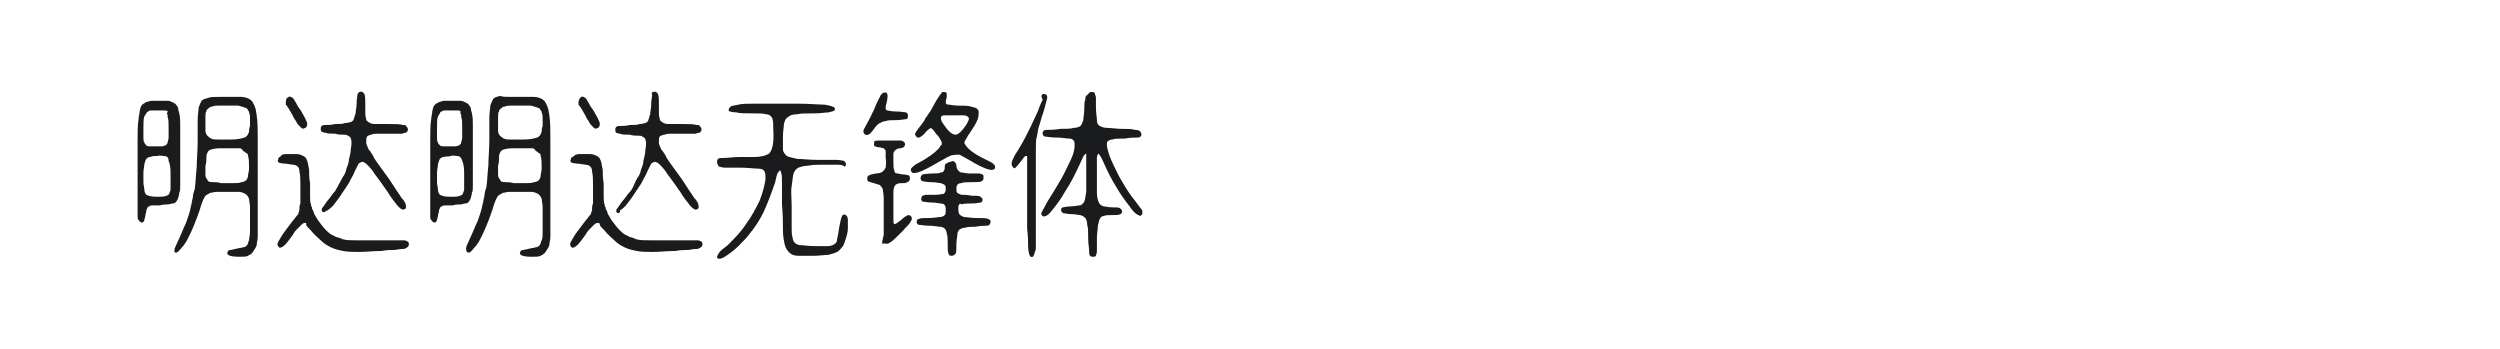 <?xml version="1.0" encoding="utf-8"?>
<!-- Generator: Adobe Illustrator 23.0.4, SVG Export Plug-In . SVG Version: 6.00 Build 0)  -->
<svg version="1.1" id="图层_1" xmlns="http://www.w3.org/2000/svg" xmlns:xlink="http://www.w3.org/1999/xlink" x="0px" y="0px"
	 width="258px" height="36px" viewBox="0 0 258 36" style="enable-background:new 0 0 258 36;" xml:space="preserve">
<style type="text/css">
	.st0{fill:#1A1B1C;}
</style>
<g>
	<path class="st0" d="M15.6,10.4c0.1,0,0.3,0,0.5,0c0.2,0,0.5,0,0.7,0c0.2,0,0.4,0,0.5,0c0.2,0,0.4,0.1,0.6,0.2
		c0.2,0.1,0.3,0.2,0.4,0.4c0.1,0.1,0.1,0.2,0.1,0.3c0,0.1,0.1,0.3,0.1,0.4c0.1,0.4,0.1,0.8,0.1,1.4c0,0.5,0,1.2,0,2.1
		c0,0.6,0,1.2,0,1.7c0,0.5,0,0.9,0,1.3c0,0.2,0,0.4,0,0.5s0,0.3,0,0.5c0,0.3,0,0.5-0.1,0.7c0,0.2-0.1,0.4-0.1,0.5
		c-0.1,0.3-0.2,0.4-0.3,0.5c-0.1,0.1-0.2,0.1-0.3,0.1c-0.1,0-0.3,0.1-0.5,0.1c-0.2,0-0.5,0-0.8,0.1c-0.3,0-0.5,0-0.7,0
		s-0.3,0-0.4,0.1c-0.1,0-0.2,0.1-0.2,0.2c-0.1,0.1-0.1,0.2-0.1,0.3c0,0.1-0.1,0.3-0.1,0.5c-0.1,0.3-0.1,0.5-0.2,0.6
		c-0.1,0.1-0.2,0.1-0.3,0c-0.1,0-0.1-0.1-0.2-0.2c-0.1-0.1-0.1-0.2-0.1-0.4c0-0.1,0-0.2,0-0.3c0-0.1,0-0.3,0-0.5c0-0.4,0-0.8,0-1.4
		c0-0.6,0-1.2,0-2.1c0-1.4,0-2.6,0-3.5c0-0.9,0-1.6,0.1-2.2c0-0.3,0.1-0.5,0.1-0.7c0-0.2,0.1-0.4,0.1-0.5c0.1-0.3,0.3-0.4,0.5-0.5
		C15,10.5,15.3,10.5,15.6,10.4z M16.9,16.1c-0.2,0-0.4-0.1-0.7,0c-0.3,0-0.5,0-0.7,0.1c-0.2,0-0.3,0.1-0.4,0.2
		c-0.1,0.1-0.1,0.3-0.2,0.5c0,0.3-0.1,0.6-0.1,0.9c0,0.3,0,0.7,0,1c0,0.3,0.1,0.6,0.1,0.8c0,0.2,0.1,0.4,0.2,0.5
		c0.2,0.1,0.5,0.2,0.9,0.2c0.1,0,0.2,0,0.3,0c0.1,0,0.2,0,0.3,0c0.4,0,0.6-0.1,0.8-0.2c0-0.1,0.1-0.1,0.1-0.2s0.1-0.2,0.1-0.3
		c0-0.1,0-0.1,0-0.2c0-0.1,0-0.2,0-0.3c0-0.2,0-0.4,0-0.6c0-0.2,0-0.5,0-0.7c0-0.6-0.1-1-0.2-1.2C17.4,16.2,17.2,16.1,16.9,16.1z
		 M17,11.4c0,0-0.2,0-0.4,0c-0.2,0-0.4,0-0.6,0s-0.3,0-0.4,0c-0.1,0-0.2,0-0.3,0.1s-0.2,0.1-0.2,0.2c-0.1,0.1-0.1,0.2-0.2,0.3
		c-0.1,0.2-0.1,0.7-0.1,1.3c0,0.3,0,0.6,0,0.9c0,0.2,0,0.4,0.1,0.5c0,0.1,0.1,0.2,0.2,0.3c0.1,0.1,0.2,0.1,0.4,0.1
		c0.2,0,0.4,0,0.6,0c0.3,0,0.5,0,0.6,0c0.2,0,0.3-0.1,0.4-0.1c0.1-0.1,0.2-0.2,0.2-0.3c0-0.1,0.1-0.3,0.1-0.5c0-0.2,0-0.5,0-0.9
		c0-0.6,0-1-0.1-1.2c0-0.1,0-0.1,0-0.2c0,0,0-0.1-0.1-0.2C17.4,11.5,17.3,11.4,17,11.4z M22.5,10c0.1,0,0.3,0,0.5,0
		c0.2,0,0.4,0,0.5,0c0.1,0,0.2,0,0.3,0c0.1,0,0.2,0,0.3,0c0.2,0,0.3,0,0.5,0c0.1,0,0.3,0,0.3,0c0.3,0,0.6,0.1,0.8,0.2
		c0.2,0.1,0.4,0.3,0.5,0.6c0.1,0.1,0.1,0.3,0.2,0.5c0,0.2,0.1,0.5,0.1,0.7c0.1,0.6,0.1,1.4,0.1,2.4c0,1,0,2.3,0,3.8
		c0,1.1,0,2.1,0,2.9s0,1.5,0,2c0,0.3,0,0.5,0,0.7c0,0.2,0,0.4,0,0.6c0,0.4-0.1,0.6-0.1,0.8c0,0.2-0.1,0.3-0.2,0.5
		c-0.1,0.1-0.1,0.2-0.2,0.3c-0.1,0.1-0.1,0.2-0.2,0.2c0,0-0.1,0.1-0.1,0.1c0,0-0.1,0-0.2,0.1c-0.2,0.1-0.5,0.1-0.9,0.1
		c-1,0-1.4-0.2-1.2-0.5c0-0.1,0.1-0.2,0.3-0.2c0.1,0,0.4-0.1,0.9-0.2c0.2,0,0.4-0.1,0.5-0.1c0.1,0,0.2-0.1,0.3-0.2
		c0.1-0.1,0.1-0.3,0.2-0.5c0-0.2,0.1-0.5,0.1-0.8c0-0.3,0-0.7,0-1.2c0-0.6,0-1.1,0-1.4c0-0.4-0.1-0.7-0.1-0.9
		c-0.1-0.2-0.2-0.4-0.4-0.5c-0.2-0.1-0.4-0.2-0.7-0.2c-0.3,0-0.6,0-1.1,0c-0.4,0-0.8,0-1.1,0c-0.3,0-0.5,0.1-0.7,0.1
		c-0.2,0.1-0.3,0.2-0.5,0.3c-0.1,0.2-0.2,0.3-0.3,0.6c-0.1,0.2-0.2,0.6-0.3,0.9c-0.2,0.6-0.4,1.1-0.6,1.6c-0.2,0.5-0.4,0.9-0.6,1.3
		c-0.1,0.2-0.2,0.4-0.3,0.5c-0.1,0.2-0.2,0.3-0.3,0.4c-0.4,0.5-0.6,0.7-0.8,0.5C18,26,18,25.9,18,25.8c0-0.2,0.2-0.5,0.4-1
		c0.3-0.6,0.5-1.2,0.8-1.8c0.2-0.6,0.4-1.1,0.5-1.7c0.1-0.3,0.1-0.6,0.2-0.9c0-0.3,0.1-0.6,0.2-0.9c0.1-0.7,0.1-1.4,0.2-2.2
		c0-0.8,0.1-1.7,0.1-2.7c0-0.9,0-1.6,0-2.2c0-0.6,0.1-1,0.1-1.3c0.1-0.3,0.2-0.5,0.3-0.7c0.2-0.2,0.4-0.2,0.7-0.3
		C21.7,10,22.1,10,22.5,10z M24.7,15.3c-0.1,0-0.1,0-0.3,0c-0.1,0-0.3,0-0.4,0c-0.1,0-0.2,0-0.2,0c-0.1,0-0.2,0-0.3,0
		c-0.2,0-0.3,0-0.5,0c-0.1,0-0.2,0-0.3,0c-0.5,0-0.9,0.1-1.1,0.2c-0.1,0.1-0.2,0.2-0.2,0.3c-0.1,0.1-0.1,0.3-0.1,0.5
		c0,0.2,0,0.5-0.1,0.8c0,0.3,0,0.6,0,0.8c0,0.2,0,0.4,0.1,0.5c0.1,0.1,0.1,0.2,0.2,0.3c0.1,0.1,0.3,0.1,0.5,0.1c0.2,0,0.5,0,0.8,0.1
		c0.5,0,0.9,0,1.3,0c0.3,0,0.6,0,0.8-0.1c0.2,0,0.4-0.1,0.5-0.2c0.1-0.1,0.2-0.3,0.2-0.5c0-0.2,0.1-0.4,0.1-0.7c0-0.6,0-1-0.1-1.3
		c0-0.2-0.1-0.3-0.2-0.3c-0.1-0.1-0.2-0.2-0.3-0.2C25,15.4,24.9,15.3,24.7,15.3z M24.6,10.9c-0.1,0-0.1,0-0.3,0c-0.1,0-0.3,0-0.4,0
		c-0.1,0-0.2,0-0.3,0s-0.2,0-0.3,0c-0.2,0-0.3,0-0.5,0c-0.2,0-0.3,0-0.3,0c-0.2,0-0.4,0-0.6,0.1c-0.2,0-0.3,0.1-0.4,0.2
		c-0.1,0.1-0.2,0.1-0.2,0.3c-0.1,0.1-0.1,0.3-0.1,0.5c0,0.2,0,0.4,0,0.7c0,0.3,0,0.6,0,0.8c0,0.2,0.1,0.4,0.2,0.5
		c0.1,0.1,0.2,0.2,0.4,0.3c0.2,0.1,0.4,0.1,0.8,0.1c0.3,0,0.7,0,1.2,0c0.7,0,1.1-0.1,1.4-0.2c0.1,0,0.2-0.1,0.3-0.2
		c0.1-0.1,0.1-0.2,0.2-0.4c0-0.2,0-0.3,0.1-0.6c0-0.3,0-0.6,0-0.8c0-0.2,0-0.4-0.1-0.6c0-0.1,0-0.1-0.1-0.2c0-0.1-0.1-0.1-0.1-0.2
		C25.3,11.1,25,11,24.6,10.9z"/>
	<path class="st0" d="M29.5,15.9c0.5,0,0.8,0,1.1,0c0.3,0,0.5,0.1,0.7,0.2c0.2,0.1,0.3,0.2,0.4,0.5c0.1,0.2,0.1,0.5,0.2,0.9
		c0,0.4,0,0.9,0.1,1.4c0,0.5,0,1,0,1.3c0,0.4,0,0.7,0.1,0.9c0,0.1,0,0.2,0.1,0.3c0,0.1,0,0.2,0.1,0.3c0.1,0.2,0.1,0.4,0.2,0.5
		c0.1,0.2,0.2,0.3,0.3,0.5c0.3,0.4,0.5,0.7,0.8,1c0.3,0.3,0.5,0.5,0.8,0.6c0.2,0.1,0.3,0.2,0.5,0.2c0.2,0.1,0.3,0.1,0.5,0.2
		c0.4,0.1,0.8,0.1,1.4,0.1c0.5,0,1.1,0,1.9,0c0.1,0,0.3,0,0.6,0s0.5,0,0.8,0c0.4,0,0.7,0,0.9,0c0.3,0,0.5,0,0.6,0
		c0.1,0,0.3,0,0.4,0.1c0.1,0,0.2,0.1,0.2,0.3c0,0.2-0.1,0.3-0.3,0.4c-0.1,0.1-0.3,0.1-0.5,0.1c-0.2,0-0.5,0.1-0.8,0.1
		c-0.3,0-0.7,0-1.2,0.1c-0.9,0-1.6,0.1-2.3,0.1c-0.6,0-1.2,0-1.7-0.1c-0.5-0.1-0.9-0.2-1.3-0.4c-0.4-0.2-0.7-0.4-1-0.7
		c-0.3-0.3-0.7-0.6-1-1c-0.3-0.3-0.5-0.5-0.5-0.6C31.6,23,31.6,23,31.5,23c-0.2,0-0.3,0.1-0.5,0.3c-0.1,0.1-0.2,0.2-0.3,0.3
		c-0.1,0.1-0.3,0.3-0.4,0.5s-0.3,0.4-0.5,0.7c-0.3,0.4-0.5,0.6-0.7,0.7c-0.2,0.1-0.3,0.1-0.4-0.1c-0.1-0.1-0.1-0.3,0.1-0.6
		c0.1-0.2,0.2-0.3,0.3-0.5c0.1-0.2,0.3-0.4,0.5-0.7c0.2-0.3,0.4-0.5,0.6-0.8c0.2-0.2,0.3-0.4,0.4-0.5c0.1-0.1,0.2-0.2,0.2-0.3
		c0-0.1,0.1-0.2,0.1-0.4c0-0.2,0-0.4,0.1-0.6c0-0.3,0-0.5,0-0.8c0-0.2,0-0.3,0-0.5c0-0.2,0-0.3,0-0.5c0-0.6,0-1.1-0.1-1.5
		c0-0.3-0.1-0.5-0.3-0.6c-0.1-0.1-0.5-0.1-1-0.2c-0.4,0-0.7-0.1-0.8-0.1c-0.1-0.1-0.2-0.2-0.1-0.3c0-0.2,0.1-0.3,0.2-0.3
		C29,16,29.2,15.9,29.5,15.9z M29.8,10c0.1-0.1,0.2,0,0.4,0.1c0,0,0.1,0.1,0.1,0.1c0,0,0.1,0.1,0.1,0.2c0.1,0.1,0.2,0.3,0.3,0.5
		c0.1,0.2,0.3,0.4,0.4,0.6c0.3,0.5,0.5,0.9,0.6,1.2c0,0.2,0,0.4-0.2,0.5c-0.2,0.1-0.3,0.1-0.4,0c0,0-0.1-0.1-0.1-0.1
		c0,0-0.1-0.1-0.1-0.1c-0.1-0.1-0.2-0.2-0.3-0.4c-0.1-0.2-0.3-0.4-0.4-0.7c-0.3-0.5-0.5-0.9-0.7-1.1c0-0.1,0-0.1,0-0.2
		c0-0.1,0-0.1,0-0.1C29.5,10.2,29.6,10.1,29.8,10z M37.1,9.5c0.2-0.1,0.4,0,0.5,0.2c0.1,0.2,0.1,0.6,0.1,1.2c0,0.4,0,0.7,0,0.9
		c0,0.2,0.1,0.4,0.1,0.6c0.1,0.1,0.2,0.2,0.4,0.3c0.2,0.1,0.4,0.1,0.7,0.1c0.3,0,0.7,0,1.2,0c0.7,0,1.2,0,1.5,0.1
		c0.2,0,0.3,0,0.3,0.1c0.1,0.1,0.2,0.2,0.2,0.4c0,0.1-0.1,0.2-0.2,0.3c-0.1,0-0.2,0-0.4,0.1c-0.2,0-0.4,0-0.6,0c-0.2,0-0.6,0-0.9,0
		c-0.4,0-0.7,0-1,0c-0.3,0-0.5,0-0.7,0.1C38.2,13.9,38,14,38,14c-0.2,0.1-0.2,0.3-0.2,0.5c0,0.1,0,0.2,0,0.3c0,0.1,0.1,0.2,0.1,0.3
		c0,0.1,0.1,0.1,0.1,0.2c0,0.1,0.1,0.2,0.2,0.3c0.1,0.2,0.3,0.4,0.4,0.7c0.2,0.3,0.4,0.6,0.7,1c0.5,0.7,0.9,1.2,1.2,1.7
		c0.3,0.5,0.6,0.9,0.8,1.2c0.1,0.2,0.2,0.3,0.3,0.4c0.1,0.1,0.1,0.2,0.2,0.3c0.1,0.2,0.1,0.4,0.1,0.5c0,0.1-0.1,0.2-0.2,0.2
		c-0.1,0.1-0.2,0-0.4-0.1c-0.1-0.1-0.2-0.2-0.3-0.3c-0.2-0.3-0.6-0.7-1-1.4c-0.5-0.7-0.9-1.3-1.3-1.8c-0.3-0.5-0.6-0.8-0.8-1
		c-0.2-0.2-0.4-0.3-0.5-0.3c-0.1,0-0.3,0.1-0.4,0.2c-0.1,0.2-0.2,0.4-0.4,0.8c-0.1,0.3-0.3,0.6-0.4,0.8c0,0.1-0.1,0.1-0.1,0.2
		c0,0.1-0.1,0.1-0.1,0.2c-0.1,0.1-0.1,0.2-0.2,0.3c-0.1,0.1-0.1,0.2-0.2,0.3c-0.2,0.3-0.4,0.6-0.6,0.9c-0.2,0.3-0.4,0.5-0.6,0.8
		c-0.2,0.2-0.4,0.4-0.6,0.5c-0.2,0.1-0.3,0.2-0.4,0.2c-0.1,0-0.2-0.1-0.2-0.2c0-0.1,0-0.2,0.1-0.3c0.1-0.1,0.2-0.3,0.5-0.7
		c0.3-0.3,0.5-0.7,0.8-1c0.2-0.4,0.4-0.7,0.6-1.1c0.1-0.2,0.2-0.4,0.3-0.5c0.1-0.2,0.2-0.4,0.2-0.5c0.1-0.4,0.3-0.7,0.3-1.1
		c0.1-0.4,0.2-0.8,0.2-1.1c0.1-0.6,0.1-0.9,0-1.1c0-0.1-0.1-0.2-0.3-0.3c-0.1-0.1-0.3-0.1-0.5-0.1c-0.2,0-0.5,0-0.8-0.1
		c-0.5,0-0.8,0-1-0.1c-0.2,0-0.4-0.1-0.4-0.1c-0.1-0.1-0.1-0.2-0.1-0.3c0-0.1,0-0.2,0.1-0.3c0.1-0.1,0.2-0.1,0.4-0.1
		c0.2,0,0.6,0,1-0.1c0.4,0,0.8,0,1-0.1c0.3,0,0.5-0.1,0.6-0.1c0.2-0.1,0.3-0.2,0.3-0.3c0.1-0.2,0.1-0.4,0.2-0.6c0-0.3,0.1-0.6,0.1-1
		c0-0.5,0.1-0.8,0.1-1C37,9.6,37,9.5,37.1,9.5z"/>
	<path class="st0" d="M45.8,10.4c0.1,0,0.3,0,0.5,0c0.2,0,0.5,0,0.7,0c0.2,0,0.4,0,0.5,0c0.2,0,0.4,0.1,0.6,0.2
		c0.2,0.1,0.3,0.2,0.4,0.4c0.1,0.1,0.1,0.2,0.1,0.3c0,0.1,0.1,0.3,0.1,0.4c0.1,0.4,0.1,0.8,0.1,1.4c0,0.5,0,1.2,0,2.1
		c0,0.6,0,1.2,0,1.7c0,0.5,0,0.9,0,1.3c0,0.2,0,0.4,0,0.5s0,0.3,0,0.5c0,0.3,0,0.5-0.1,0.7c0,0.2-0.1,0.4-0.1,0.5
		c-0.1,0.3-0.2,0.4-0.3,0.5c-0.1,0.1-0.2,0.1-0.3,0.1c-0.1,0-0.3,0.1-0.5,0.1c-0.2,0-0.5,0-0.8,0.1c-0.3,0-0.5,0-0.7,0
		s-0.3,0-0.4,0.1c-0.1,0-0.2,0.1-0.2,0.2c-0.1,0.1-0.1,0.2-0.1,0.3c0,0.1-0.1,0.3-0.1,0.5c-0.1,0.3-0.1,0.5-0.2,0.6
		c-0.1,0.1-0.2,0.1-0.3,0c-0.1,0-0.1-0.1-0.2-0.2c-0.1-0.1-0.1-0.2-0.1-0.4c0-0.1,0-0.2,0-0.3s0-0.3,0-0.5c0-0.4,0-0.8,0-1.4
		c0-0.6,0-1.2,0-2.1c0-1.4,0-2.6,0-3.5c0-0.9,0-1.6,0.1-2.2c0-0.3,0.1-0.5,0.1-0.7c0-0.2,0.1-0.4,0.1-0.5c0.1-0.3,0.3-0.4,0.5-0.5
		C45.3,10.5,45.5,10.5,45.8,10.4z M47.2,16.1c-0.2,0-0.4-0.1-0.7,0s-0.5,0-0.7,0.1c-0.2,0-0.3,0.1-0.4,0.2c-0.1,0.1-0.1,0.3-0.2,0.5
		c0,0.3-0.1,0.6-0.1,0.9c0,0.3,0,0.7,0,1c0,0.3,0.1,0.6,0.1,0.8c0,0.2,0.1,0.4,0.2,0.5c0.2,0.1,0.5,0.2,0.9,0.2c0.1,0,0.2,0,0.3,0
		c0.1,0,0.2,0,0.3,0c0.4,0,0.6-0.1,0.8-0.2c0-0.1,0.1-0.1,0.1-0.2c0-0.1,0.1-0.2,0.1-0.3c0-0.1,0-0.1,0-0.2c0-0.1,0-0.2,0-0.3
		c0-0.2,0-0.4,0-0.6c0-0.2,0-0.5,0-0.7c0-0.6-0.1-1-0.2-1.2C47.6,16.2,47.4,16.1,47.2,16.1z M47.3,11.4c0,0-0.2,0-0.4,0
		c-0.2,0-0.4,0-0.6,0s-0.3,0-0.4,0c-0.1,0-0.2,0-0.3,0.1c-0.1,0-0.2,0.1-0.2,0.2c-0.1,0.1-0.1,0.2-0.2,0.3c-0.1,0.2-0.1,0.7-0.1,1.3
		c0,0.3,0,0.6,0,0.9c0,0.2,0,0.4,0.1,0.5c0,0.1,0.1,0.2,0.2,0.3c0.1,0.1,0.2,0.1,0.4,0.1c0.2,0,0.4,0,0.6,0c0.3,0,0.5,0,0.6,0
		c0.2,0,0.3-0.1,0.4-0.1c0.1-0.1,0.2-0.2,0.2-0.3c0-0.1,0.1-0.3,0.1-0.5c0-0.2,0-0.5,0-0.9c0-0.6,0-1-0.1-1.2c0-0.1,0-0.1,0-0.2
		c0,0,0-0.1-0.1-0.2C47.6,11.5,47.5,11.4,47.3,11.4z M52.7,10c0.1,0,0.3,0,0.5,0c0.2,0,0.4,0,0.5,0c0.1,0,0.2,0,0.3,0
		c0.1,0,0.2,0,0.3,0c0.2,0,0.3,0,0.5,0c0.1,0,0.3,0,0.3,0c0.3,0,0.6,0.1,0.8,0.2c0.2,0.1,0.4,0.3,0.5,0.6c0.1,0.1,0.1,0.3,0.2,0.5
		c0,0.2,0.1,0.5,0.1,0.7c0.1,0.6,0.1,1.4,0.1,2.4c0,1,0,2.3,0,3.8c0,1.1,0,2.1,0,2.9s0,1.5,0,2c0,0.3,0,0.5,0,0.7c0,0.2,0,0.4,0,0.6
		c0,0.4-0.1,0.6-0.1,0.8c0,0.2-0.1,0.3-0.2,0.5c-0.1,0.1-0.1,0.2-0.2,0.3c-0.1,0.1-0.1,0.2-0.2,0.2c0,0-0.1,0.1-0.1,0.1
		c0,0-0.1,0-0.2,0.1c-0.2,0.1-0.5,0.1-0.9,0.1c-1,0-1.4-0.2-1.2-0.5c0-0.1,0.1-0.2,0.3-0.2c0.1,0,0.4-0.1,0.9-0.2
		c0.2,0,0.4-0.1,0.5-0.1c0.1,0,0.2-0.1,0.3-0.2c0.1-0.1,0.1-0.3,0.2-0.5s0.1-0.5,0.1-0.8c0-0.3,0-0.7,0-1.2c0-0.6,0-1.1,0-1.4
		c0-0.4-0.1-0.7-0.1-0.9c-0.1-0.2-0.2-0.4-0.4-0.5c-0.2-0.1-0.4-0.2-0.7-0.2c-0.3,0-0.6,0-1.1,0c-0.4,0-0.8,0-1.1,0
		c-0.3,0-0.5,0.1-0.7,0.1c-0.2,0.1-0.3,0.2-0.5,0.3c-0.1,0.2-0.2,0.3-0.3,0.6c-0.1,0.2-0.2,0.6-0.3,0.9c-0.2,0.6-0.4,1.1-0.6,1.6
		c-0.2,0.5-0.4,0.9-0.6,1.3c-0.1,0.2-0.2,0.4-0.3,0.5c-0.1,0.2-0.2,0.3-0.3,0.4c-0.4,0.5-0.6,0.7-0.8,0.5c-0.1-0.1-0.1-0.2-0.1-0.4
		c0-0.2,0.2-0.5,0.4-1c0.3-0.6,0.5-1.2,0.8-1.8c0.2-0.6,0.4-1.1,0.5-1.7c0.1-0.3,0.1-0.6,0.2-0.9c0-0.3,0.1-0.6,0.2-0.9
		c0.1-0.7,0.1-1.4,0.2-2.2c0-0.8,0.1-1.7,0.1-2.7c0-0.9,0-1.6,0-2.2c0-0.6,0.1-1,0.1-1.3c0.1-0.3,0.2-0.5,0.3-0.7
		c0.2-0.2,0.4-0.2,0.7-0.3C51.9,10,52.3,10,52.7,10z M54.9,15.3c-0.1,0-0.1,0-0.3,0c-0.1,0-0.3,0-0.4,0c-0.1,0-0.2,0-0.2,0
		c-0.1,0-0.2,0-0.3,0c-0.2,0-0.3,0-0.5,0c-0.1,0-0.2,0-0.3,0c-0.5,0-0.9,0.1-1.1,0.2c-0.1,0.1-0.2,0.2-0.2,0.3
		c-0.1,0.1-0.1,0.3-0.1,0.5c0,0.2,0,0.5-0.1,0.8c0,0.3,0,0.6,0,0.8c0,0.2,0,0.4,0.1,0.5c0.1,0.1,0.1,0.2,0.2,0.3
		c0.1,0.1,0.3,0.1,0.5,0.1c0.2,0,0.5,0,0.8,0.1c0.5,0,0.9,0,1.3,0c0.3,0,0.6,0,0.8-0.1c0.2,0,0.4-0.1,0.5-0.2
		c0.1-0.1,0.2-0.3,0.2-0.5s0.1-0.4,0.1-0.7c0-0.6,0-1-0.1-1.3c0-0.2-0.1-0.3-0.2-0.3c-0.1-0.1-0.2-0.2-0.3-0.2
		C55.2,15.4,55.1,15.3,54.9,15.3z M54.8,10.9c-0.1,0-0.1,0-0.3,0c-0.1,0-0.3,0-0.4,0c-0.1,0-0.2,0-0.3,0c-0.1,0-0.2,0-0.3,0
		c-0.2,0-0.3,0-0.5,0c-0.2,0-0.3,0-0.3,0c-0.2,0-0.4,0-0.6,0.1c-0.2,0-0.3,0.1-0.4,0.2c-0.1,0.1-0.2,0.1-0.2,0.3
		c-0.1,0.1-0.1,0.3-0.1,0.5c0,0.2,0,0.4,0,0.7c0,0.3,0,0.6,0,0.8c0,0.2,0.1,0.4,0.2,0.5c0.1,0.1,0.2,0.2,0.4,0.3
		c0.2,0.1,0.4,0.1,0.8,0.1c0.3,0,0.7,0,1.2,0c0.7,0,1.1-0.1,1.4-0.2c0.1,0,0.2-0.1,0.3-0.2c0.1-0.1,0.1-0.2,0.2-0.4
		c0-0.2,0-0.3,0.1-0.6c0-0.3,0-0.6,0-0.8c0-0.2,0-0.4-0.1-0.6c0-0.1,0-0.1-0.1-0.2c0-0.1-0.1-0.1-0.1-0.2
		C55.5,11.1,55.2,11,54.8,10.9z"/>
	<path class="st0" d="M59.8,15.9c0.5,0,0.8,0,1.1,0c0.3,0,0.5,0.1,0.7,0.2c0.2,0.1,0.3,0.2,0.4,0.5c0.1,0.2,0.1,0.5,0.2,0.9
		c0,0.4,0,0.9,0.1,1.4c0,0.5,0,1,0,1.3c0,0.4,0,0.7,0.1,0.9c0,0.1,0,0.2,0.1,0.3c0,0.1,0,0.2,0.1,0.3c0.1,0.2,0.1,0.4,0.2,0.5
		c0.1,0.2,0.2,0.3,0.3,0.5c0.3,0.4,0.5,0.7,0.8,1c0.3,0.3,0.5,0.5,0.8,0.6c0.2,0.1,0.3,0.2,0.5,0.2c0.2,0.1,0.3,0.1,0.5,0.2
		c0.4,0.1,0.8,0.1,1.4,0.1c0.5,0,1.1,0,1.9,0c0.1,0,0.3,0,0.6,0s0.5,0,0.8,0c0.4,0,0.7,0,0.9,0c0.3,0,0.5,0,0.6,0
		c0.1,0,0.3,0,0.4,0.1c0.1,0,0.2,0.1,0.2,0.3c0,0.2-0.1,0.3-0.3,0.4c-0.1,0.1-0.3,0.1-0.5,0.1c-0.2,0-0.5,0.1-0.8,0.1
		c-0.3,0-0.7,0-1.2,0.1c-0.9,0-1.6,0.1-2.3,0.1c-0.6,0-1.2,0-1.7-0.1c-0.5-0.1-0.9-0.2-1.3-0.4c-0.4-0.2-0.7-0.4-1-0.7
		c-0.3-0.3-0.7-0.6-1-1c-0.3-0.3-0.5-0.5-0.5-0.6C61.9,23,61.8,23,61.7,23c-0.2,0-0.3,0.1-0.5,0.3c-0.1,0.1-0.2,0.2-0.3,0.3
		c-0.1,0.1-0.3,0.3-0.4,0.5c-0.1,0.2-0.3,0.4-0.5,0.7c-0.3,0.4-0.5,0.6-0.7,0.7c-0.2,0.1-0.3,0.1-0.4-0.1c-0.1-0.1-0.1-0.3,0.1-0.6
		c0.1-0.2,0.2-0.3,0.3-0.5c0.1-0.2,0.3-0.4,0.5-0.7c0.2-0.3,0.4-0.5,0.6-0.8c0.2-0.2,0.3-0.4,0.4-0.5c0.1-0.1,0.2-0.2,0.2-0.3
		c0-0.1,0.1-0.2,0.1-0.4c0-0.2,0-0.4,0.1-0.6c0-0.3,0-0.5,0-0.8c0-0.2,0-0.3,0-0.5c0-0.2,0-0.3,0-0.5c0-0.6,0-1.1-0.1-1.5
		c0-0.3-0.1-0.5-0.3-0.6c-0.1-0.1-0.5-0.1-1-0.2c-0.4,0-0.7-0.1-0.8-0.1c-0.1-0.1-0.2-0.2-0.1-0.3c0-0.2,0.1-0.3,0.2-0.3
		C59.3,16,59.5,15.9,59.8,15.9z M60,10c0.1-0.1,0.2,0,0.4,0.1c0,0,0.1,0.1,0.1,0.1c0,0,0.1,0.1,0.1,0.2c0.1,0.1,0.2,0.3,0.3,0.5
		c0.1,0.2,0.3,0.4,0.4,0.6c0.3,0.5,0.5,0.9,0.6,1.2c0,0.2,0,0.4-0.2,0.5c-0.2,0.1-0.3,0.1-0.4,0c0,0-0.1-0.1-0.1-0.1
		c0,0-0.1-0.1-0.1-0.1c-0.1-0.1-0.2-0.2-0.3-0.4c-0.1-0.2-0.3-0.4-0.4-0.7c-0.3-0.5-0.5-0.9-0.7-1.1c0-0.1,0-0.1,0-0.2
		c0-0.1,0-0.1,0-0.1C59.8,10.2,59.8,10.1,60,10z M67.4,9.5c0.2-0.1,0.4,0,0.5,0.2c0.1,0.2,0.1,0.6,0.1,1.2c0,0.4,0,0.7,0,0.9
		c0,0.2,0.1,0.4,0.1,0.6c0.1,0.1,0.2,0.2,0.4,0.3c0.2,0.1,0.4,0.1,0.7,0.1c0.3,0,0.7,0,1.2,0c0.7,0,1.2,0,1.5,0.1
		c0.2,0,0.3,0,0.3,0.1c0.1,0.1,0.2,0.2,0.2,0.4c0,0.1-0.1,0.2-0.2,0.3c-0.1,0-0.2,0-0.4,0.1c-0.2,0-0.4,0-0.6,0c-0.2,0-0.6,0-0.9,0
		c-0.4,0-0.7,0-1,0c-0.3,0-0.5,0-0.7,0.1c-0.2,0-0.3,0.1-0.4,0.1c-0.2,0.1-0.2,0.3-0.2,0.5c0,0.1,0,0.2,0,0.3c0,0.1,0.1,0.2,0.1,0.3
		c0,0.1,0.1,0.1,0.1,0.2c0,0.1,0.1,0.2,0.2,0.3c0.1,0.2,0.3,0.4,0.4,0.7c0.2,0.3,0.4,0.6,0.7,1c0.5,0.7,0.9,1.2,1.2,1.7
		c0.3,0.5,0.6,0.9,0.8,1.2c0.1,0.2,0.2,0.3,0.3,0.4c0.1,0.1,0.1,0.2,0.2,0.3c0.1,0.2,0.1,0.4,0.1,0.5c0,0.1-0.1,0.2-0.2,0.2
		c-0.1,0.1-0.2,0-0.4-0.1c-0.1-0.1-0.2-0.2-0.3-0.3c-0.2-0.3-0.6-0.7-1-1.4c-0.5-0.7-0.9-1.3-1.3-1.8c-0.3-0.5-0.6-0.8-0.8-1
		c-0.2-0.2-0.4-0.3-0.5-0.3c-0.1,0-0.3,0.1-0.4,0.2c-0.1,0.2-0.2,0.4-0.4,0.8c-0.1,0.3-0.3,0.6-0.4,0.8c0,0.1-0.1,0.1-0.1,0.2
		c0,0.1-0.1,0.1-0.1,0.2c-0.1,0.1-0.1,0.2-0.2,0.3c-0.1,0.1-0.1,0.2-0.2,0.3c-0.2,0.3-0.4,0.6-0.6,0.9c-0.2,0.3-0.4,0.5-0.6,0.8
		c-0.2,0.2-0.4,0.4-0.6,0.5C64,21.9,63.9,22,63.8,22c-0.1,0-0.2-0.1-0.2-0.2c0-0.1,0-0.2,0.1-0.3c0.1-0.1,0.2-0.3,0.5-0.7
		c0.3-0.3,0.5-0.7,0.8-1s0.4-0.7,0.6-1.1c0.1-0.2,0.2-0.4,0.3-0.5c0.1-0.2,0.2-0.4,0.2-0.5c0.1-0.4,0.3-0.7,0.3-1.1
		c0.1-0.4,0.2-0.8,0.2-1.1c0.1-0.6,0.1-0.9,0-1.1c0-0.1-0.1-0.2-0.3-0.3c-0.1-0.1-0.3-0.1-0.5-0.1s-0.5,0-0.8-0.1
		c-0.5,0-0.8,0-1-0.1c-0.2,0-0.4-0.1-0.4-0.1c-0.1-0.1-0.1-0.2-0.1-0.3c0-0.1,0-0.2,0.1-0.3c0.1-0.1,0.2-0.1,0.4-0.1
		c0.2,0,0.6,0,1-0.1c0.4,0,0.8,0,1-0.1c0.3,0,0.5-0.1,0.6-0.1c0.2-0.1,0.3-0.2,0.3-0.3c0.1-0.2,0.1-0.4,0.2-0.6c0-0.3,0.1-0.6,0.1-1
		c0-0.5,0.1-0.8,0.1-1C67.2,9.6,67.3,9.5,67.4,9.5z"/>
	<path class="st0" d="M77.8,10.7c1.9,0,3.4,0,4.6,0c1.2,0,2.1,0.1,2.7,0.1c0.6,0.1,0.9,0.2,1,0.3c0.1,0.1,0.1,0.2,0,0.3
		c-0.1,0.1-0.3,0.1-0.6,0.2c-0.3,0-0.8,0.1-1.5,0.1c-0.8,0-1.4,0-1.8,0.1c-0.4,0-0.7,0.1-0.9,0.3c-0.2,0.1-0.3,0.3-0.4,0.7
		c0,0.3-0.1,0.7-0.1,1.3c0,0.6,0,1,0,1.3c0,0.3,0.2,0.5,0.4,0.7c0.2,0.1,0.6,0.2,1.1,0.3c0.5,0,1.2,0.1,2.1,0.1c0.8,0,1.4,0,1.9,0
		c0.4,0,0.7,0.1,0.8,0.1c0.1,0.1,0.2,0.2,0.2,0.3c0,0.1,0,0.2-0.1,0.3C86.9,17,86.7,17,86.4,17c-0.3,0-0.8,0-1.4,0
		c-0.7,0-1.2,0-1.6,0.1c-0.4,0-0.7,0.1-1,0.2c-0.2,0.1-0.4,0.3-0.5,0.6c-0.1,0.3-0.1,0.7-0.2,1.3s0,1.3,0,2.1c0,1,0,1.8,0,2.4
		c0,0.6,0.1,0.9,0.2,1.2c0.1,0.2,0.4,0.4,0.7,0.4c0.3,0,0.8,0.1,1.5,0.1c0.6,0,1,0,1.3,0c0.3,0,0.6-0.1,0.7-0.2
		c0.2-0.1,0.3-0.3,0.3-0.6c0.1-0.3,0.1-0.6,0.2-1.1c0.1-0.6,0.2-1,0.3-1.2c0.1-0.2,0.2-0.2,0.4-0.1c0.1,0.1,0.2,0.2,0.2,0.5
		c0,0.3,0,0.6,0,0.9c0,0.3-0.1,0.7-0.2,1c-0.1,0.3-0.2,0.6-0.3,0.8c-0.2,0.2-0.3,0.4-0.6,0.6c-0.2,0.1-0.5,0.2-0.9,0.3
		c-0.4,0-0.9,0.1-1.6,0.1c-0.6,0-1.1,0-1.5,0c-0.4,0-0.7-0.1-0.9-0.3c-0.2-0.2-0.4-0.4-0.5-0.8s-0.2-0.9-0.2-1.6
		c0-0.7,0-1.5-0.1-2.6c0-1.1,0-1.8,0-2.3c0-0.5,0-0.8-0.1-1c0-0.2-0.1-0.2-0.1-0.2c-0.1,0-0.1,0.1-0.2,0.2s-0.2,0.5-0.3,1
		c-0.4,1.2-0.8,2.2-1.2,3.1c-0.4,0.8-0.9,1.6-1.5,2.3c-0.3,0.4-0.7,0.8-1.1,1.2c-0.4,0.4-0.7,0.6-1.1,0.9c-0.3,0.2-0.6,0.4-0.8,0.4
		c-0.2,0-0.3,0-0.3-0.2c0-0.1,0.1-0.2,0.2-0.4c0.1-0.2,0.4-0.4,0.9-0.8c0.7-0.7,1.4-1.4,1.9-2.2c0.6-0.8,1-1.6,1.4-2.4
		c0.3-0.8,0.5-1.5,0.6-2.2c0-0.4,0-0.6-0.1-0.8s-0.3-0.3-0.7-0.3c-0.4,0-1-0.1-1.9-0.1c-0.7,0-1.1,0-1.5,0c-0.3,0-0.5-0.1-0.6-0.1
		C74,16.9,74,16.8,74,16.7c0-0.1,0-0.2,0.1-0.3c0.1-0.1,0.3-0.1,0.7-0.1c0.3,0,0.9-0.1,1.6-0.1c0.7,0,1.2,0,1.6,0
		c0.4,0,0.6-0.1,0.8-0.1c0.2-0.1,0.3-0.1,0.5-0.2c0.4-0.3,0.6-1.1,0.5-2.6c0-0.5,0-0.8-0.1-1.1c-0.1-0.2-0.3-0.4-0.6-0.4
		c-0.3-0.1-0.8-0.1-1.4-0.1c-0.8,0-1.4,0-1.7-0.1c-0.4,0-0.6-0.1-0.7-0.1c-0.1,0-0.1-0.1-0.1-0.2c0-0.1,0.1-0.2,0.2-0.3
		c0.1-0.1,0.4-0.1,0.8-0.2S77.1,10.7,77.8,10.7z"/>
	<path class="st0" d="M91.1,9.6c0.5-0.2,0.6,0.1,0.4,1c-0.1,0.3-0.1,0.5-0.1,0.6c0,0.1,0.1,0.2,0.2,0.2c0.1,0,0.4,0.1,0.7,0.1
		c0.7,0,1.1,0.1,1.2,0.1c0.2,0.1,0.2,0.2,0.2,0.4c0,0.2-0.1,0.3-0.2,0.3c-0.2,0-0.5,0.1-1.1,0.1c-0.4,0-0.8,0-1,0.1
		c-0.2,0-0.4,0.1-0.6,0.2c-0.2,0.1-0.4,0.3-0.6,0.6c-0.3,0.4-0.5,0.6-0.6,0.6s-0.3,0.1-0.4-0.1c-0.1-0.1-0.1-0.2-0.1-0.3
		c0-0.1,0.2-0.4,0.4-0.8c0.2-0.4,0.4-0.7,0.5-1c0.2-0.3,0.3-0.7,0.5-1.1c0.2-0.4,0.3-0.6,0.4-0.8C91,9.7,91,9.7,91.1,9.6z
		 M90.7,14.5c0.2,0,0.4,0,0.8,0c0.3,0,0.6,0,0.9,0c0.3,0,0.5,0,0.6,0c0.3,0.1,0.4,0.2,0.4,0.4c0,0.2-0.2,0.4-0.5,0.4
		c-0.2,0-0.4,0.1-0.5,0.2c-0.1,0.1-0.2,0.2-0.2,0.4c0,0.2,0,0.5,0,0.9c0,0.3,0,0.6,0.1,0.8c0,0.2,0.1,0.3,0.3,0.3s0.3,0.1,0.6,0.1
		c0.3,0,0.5,0.1,0.6,0.1c0.1,0.1,0.1,0.2,0.1,0.3c0,0.1,0,0.2-0.1,0.3c-0.1,0.1-0.2,0.1-0.4,0.2c0,0-0.1,0-0.2,0c-0.1,0-0.1,0-0.2,0
		c-0.3,0-0.5,0.1-0.6,0.2c-0.1,0.1-0.2,0.4-0.2,0.7c0,0.4,0,0.9,0,1.7c0,0.6,0,1.1,0,1.3c0,0.3,0.1,0.4,0.2,0.3
		c0.1,0,0.3-0.2,0.6-0.4c0.3-0.3,0.5-0.4,0.7-0.5c0.1,0,0.2,0,0.3,0.1c0.1,0.1,0.1,0.2,0.1,0.3c0,0.1-0.1,0.2-0.2,0.4
		c-0.1,0.2-0.4,0.4-0.7,0.8c-0.6,0.6-1.1,1.1-1.3,1.2c-0.3,0.2-0.5,0.2-0.6,0.1C91,25.3,91,25,91.1,24.7c0-0.2,0.1-0.3,0.1-0.5
		c0-0.2,0-0.4,0-0.8c0-0.3,0-0.7,0-1.3c0-0.7,0-1.3,0-1.7c0-0.4-0.1-0.7-0.1-0.9c-0.1-0.2-0.2-0.3-0.3-0.4c-0.2-0.1-0.4-0.1-0.6-0.2
		c-0.3-0.1-0.5-0.1-0.6-0.2c-0.1,0-0.1-0.2-0.1-0.3c0-0.2,0.1-0.3,0.2-0.3c0.1-0.1,0.3-0.1,0.7-0.2c0.3,0,0.6-0.1,0.7-0.2
		s0.2-0.2,0.3-0.4c0-0.2,0.1-0.5,0-1c0-0.3,0-0.5,0-0.7c0-0.1-0.1-0.2-0.2-0.3c-0.1,0-0.3-0.1-0.5-0.1c-0.2,0-0.3-0.1-0.4-0.1
		c-0.1,0-0.1-0.1-0.1-0.2c0-0.2,0-0.3,0.1-0.4C90.2,14.6,90.4,14.5,90.7,14.5z M97.2,9.5c0.1,0,0.2,0,0.3,0c0.1,0,0.2,0.1,0.2,0.1
		c0,0.1,0,0.3,0,0.5c-0.1,0.2-0.1,0.4-0.1,0.5c0,0.1,0.1,0.2,0.3,0.2c0.2,0,0.5,0.1,1,0.1c0.6,0,1,0,1.3,0.1s0.5,0.1,0.6,0.2
		c0.1,0.1,0.2,0.2,0.2,0.3c0,0.2,0,0.5-0.1,0.8c-0.1,0.3-0.4,0.8-0.8,1.4c-0.3,0.4-0.4,0.7-0.5,0.8c-0.1,0.2-0.1,0.3,0,0.4
		c0.2,0.4,0.9,1,2.2,1.6c0.4,0.2,0.6,0.3,0.7,0.4c0.1,0.1,0.2,0.2,0.2,0.3c0,0.6-0.9,0.4-2.7-0.7c-0.4-0.2-0.7-0.4-0.9-0.5
		S98.6,16,98.4,16s-0.4,0.1-0.6,0.2c-0.2,0.1-0.5,0.3-0.9,0.5c-1,0.6-1.8,1-2.2,1.1s-0.6,0.1-0.7-0.2c0-0.1,0-0.2,0.1-0.3
		c0.1-0.1,0.3-0.3,0.7-0.5c0.6-0.3,1-0.6,1.3-0.8c0.3-0.2,0.6-0.5,0.8-0.7c0.1-0.2,0.2-0.3,0.3-0.4c0-0.1,0-0.3-0.1-0.4
		c-0.1-0.2-0.2-0.4-0.5-0.7c-0.2-0.3-0.3-0.4-0.4-0.5c-0.1-0.1-0.2-0.1-0.3,0c-0.1,0.1-0.3,0.2-0.5,0.5c-0.3,0.3-0.5,0.4-0.6,0.4
		c-0.1,0-0.2,0-0.3-0.2c-0.1-0.1-0.1-0.2,0-0.3c0-0.1,0.2-0.3,0.4-0.6c0.3-0.4,0.5-0.6,0.6-0.9c0.2-0.2,0.3-0.5,0.5-0.7
		c0.1-0.2,0.3-0.5,0.5-0.9c0.2-0.4,0.4-0.6,0.5-0.8C97.1,9.7,97.2,9.6,97.2,9.5z M98.1,16.7c0.2-0.1,0.3-0.1,0.4,0
		c0.1,0.1,0.2,0.2,0.2,0.4c0,0.2,0.1,0.4,0.2,0.5c0.1,0.1,0.2,0.2,0.3,0.2c0.2,0,0.5,0.1,0.8,0.1c0.5,0,0.8,0,1,0
		c0.2,0,0.3,0.1,0.4,0.1c0.1,0.1,0.1,0.1,0.1,0.3c0,0.2,0,0.3-0.2,0.4c-0.1,0.1-0.5,0.1-1,0.1c-0.5,0-0.9,0-1.1,0.1
		c-0.2,0-0.4,0.1-0.4,0.2c-0.1,0.1-0.1,0.2-0.1,0.4c0,0.2,0,0.3,0.1,0.4c0.1,0.1,0.2,0.1,0.4,0.2c0.2,0,0.6,0,1.1,0.1
		c0.5,0,0.7,0,0.9,0.1c0.1,0.1,0.2,0.2,0.2,0.3c0,0.2-0.1,0.3-0.2,0.3c-0.1,0-0.4,0.1-0.9,0.1c-0.5,0-0.8,0-1.1,0.1
		C99.2,21,99,21,99,21.1c-0.1,0.1-0.1,0.2-0.1,0.4c0,0.3,0,0.4,0.1,0.6c0.1,0.1,0.2,0.2,0.5,0.3c0.3,0,0.7,0.1,1.3,0.1
		c0.6,0,1,0,1.2,0.1c0.2,0.1,0.3,0.2,0.2,0.4c0,0.1-0.1,0.2-0.1,0.2c-0.1,0.1-0.2,0.1-0.4,0.1c-0.2,0-0.5,0-1,0.1
		c-0.5,0-0.8,0-1.1,0.1c-0.3,0-0.4,0.1-0.6,0.2c-0.1,0.1-0.2,0.3-0.2,0.5c0,0.2-0.1,0.6-0.1,1c0,0.6,0,0.9-0.1,1
		c-0.1,0.1-0.2,0.2-0.4,0.2c-0.2,0-0.3-0.1-0.3-0.2c-0.1-0.2-0.1-0.5-0.1-1.1c0-0.4,0-0.8-0.1-1c0-0.2-0.1-0.4-0.2-0.5
		s-0.3-0.2-0.5-0.2c-0.2,0-0.6-0.1-1-0.1c-0.6,0-1-0.1-1.2-0.1c-0.2-0.1-0.2-0.2-0.2-0.3c0-0.2,0.1-0.3,0.2-0.3
		c0.2-0.1,0.5-0.1,1-0.1c0.6,0,1-0.1,1.2-0.1c0.2,0,0.4-0.1,0.5-0.2s0.1-0.3,0.1-0.5c0-0.2,0-0.4-0.1-0.5c0-0.1-0.2-0.2-0.4-0.2
		c-0.2,0-0.5-0.1-0.9-0.1c-0.5,0-0.9-0.1-1-0.1c-0.1-0.1-0.2-0.2-0.1-0.4c0-0.1,0.1-0.2,0.1-0.2c0.1,0,0.2-0.1,0.4-0.1
		c0.2,0,0.5,0,0.9,0c0.5,0,0.8-0.1,0.9-0.1c0.1-0.1,0.2-0.2,0.2-0.5c0-0.2,0-0.3-0.1-0.4c-0.1-0.1-0.2-0.1-0.4-0.2
		c-0.2,0-0.5-0.1-1-0.1c-0.5,0-0.8-0.1-0.9-0.1c-0.1,0-0.2-0.2-0.2-0.3c0-0.2,0.1-0.3,0.2-0.4c0.1,0,0.5-0.1,1.1-0.1
		c0.4,0,0.6,0,0.8-0.1c0.2,0,0.3-0.1,0.3-0.2c0.1-0.1,0.1-0.2,0.1-0.4c0-0.2,0.1-0.3,0.1-0.3C98,16.7,98,16.7,98.1,16.7z M99.4,11.9
		c-0.1,0-0.3,0-0.6,0c-0.3,0-0.5,0-0.8,0c-0.3,0-0.4,0-0.5,0c-0.3,0-0.4,0.1-0.4,0.3c0,0.2,0.1,0.4,0.4,0.8c0.4,0.6,0.8,0.9,1.1,0.9
		c0.3,0,0.7-0.4,1.1-1c0.2-0.3,0.3-0.6,0.3-0.7C99.9,12,99.7,11.9,99.4,11.9z"/>
	<path class="st0" d="M107.6,9.7c0.2,0,0.3,0,0.4,0.1c0.1,0.1,0.1,0.3,0,0.6c-0.1,0.3-0.2,0.9-0.5,1.7c-0.1,0.4-0.2,0.7-0.3,1
		c-0.1,0.3-0.1,0.6-0.2,1c-0.1,0.3-0.1,0.8-0.1,1.4c0,0.6,0,1.3,0,2.2c0,0.9,0,2.1,0,3.5c0,1,0,1.7,0,2.3c0,0.6,0,1,0,1.3
		c0,0.3,0,0.6,0,0.7c0,0.2,0,0.3-0.1,0.5c-0.1,0.4-0.2,0.6-0.4,0.5c-0.1,0-0.1-0.1-0.2-0.3c0-0.1-0.1-0.4-0.1-0.8c0-0.4,0-1-0.1-1.8
		c0-0.8,0-1.9,0-3.4c0-1,0-1.8,0-2.3c0-0.6,0-1,0-1.2c0-0.3,0-0.4,0-0.5c0-0.1,0-0.1-0.1-0.1c0,0-0.1,0-0.1,0
		c-0.1,0.1-0.2,0.2-0.4,0.5c-0.3,0.4-0.5,0.6-0.6,0.7c-0.1,0.1-0.2,0.1-0.3-0.1c-0.1-0.1-0.1-0.2-0.1-0.3s0-0.2,0.1-0.4
		s0.2-0.5,0.5-0.9c0.3-0.5,0.6-1,0.8-1.4c0.2-0.4,0.4-0.8,0.6-1.2c0.2-0.4,0.4-0.9,0.7-1.5c0.2-0.6,0.4-1,0.5-1.2
		C107.4,9.9,107.5,9.8,107.6,9.7z M112.5,9.5c0.1,0,0.2,0,0.3,0c0.1,0,0.2,0.1,0.2,0.2c0,0.1,0.1,0.2,0.1,0.4c0,0.2,0,0.5,0,1
		c0,0.5,0.1,1,0.1,1.3c0,0.3,0.1,0.5,0.3,0.6c0.2,0.1,0.4,0.2,0.8,0.2c0.4,0,0.9,0.1,1.5,0.1c0.6,0,1,0,1.3,0.1
		c0.3,0,0.5,0.1,0.5,0.1c0.1,0.1,0.1,0.1,0.2,0.3c0,0.1,0,0.2-0.1,0.3c-0.1,0.1-0.2,0.1-0.5,0.1c-0.2,0-0.6,0-1.1,0.1
		c-0.7,0-1.1,0-1.3,0.1c-0.2,0-0.4,0.1-0.5,0.2c-0.1,0.1-0.1,0.4,0,0.8c0.1,0.4,0.3,1,0.6,1.6c0.3,0.6,0.6,1.3,1,1.9
		c0.4,0.7,0.8,1.3,1.3,1.9c0.3,0.4,0.5,0.7,0.6,0.8c0.1,0.1,0.1,0.2,0.1,0.3c0,0.1,0,0.2-0.1,0.3c-0.1,0.1-0.2,0.1-0.3,0
		c-0.3-0.1-0.6-0.4-1-1c-0.4-0.5-0.9-1.2-1.3-1.9c-0.5-0.8-0.9-1.6-1.3-2.5c-0.2-0.5-0.4-0.8-0.5-0.9c-0.1-0.1-0.1,0-0.2,0.3
		c0,0.3,0,0.9,0,1.8c0,0.8,0,1.5,0,1.9c0,0.4,0.1,0.8,0.2,1c0.1,0.2,0.2,0.3,0.5,0.4c0.2,0,0.5,0.1,0.9,0.1c0.4,0,0.7,0,0.8,0.1
		c0.1,0.1,0.2,0.2,0.2,0.3c0,0.2-0.1,0.3-0.2,0.3c-0.1,0.1-0.4,0.1-0.9,0.1c-0.4,0-0.6,0-0.8,0.1c-0.2,0-0.3,0.1-0.4,0.3
		c-0.1,0.1-0.1,0.4-0.2,0.7c0,0.3-0.1,0.8-0.1,1.4c0,0.6,0,1,0,1.2c0,0.3-0.1,0.4-0.1,0.5c-0.1,0.1-0.1,0.1-0.3,0.1
		c-0.1,0-0.2,0-0.3-0.1c-0.1-0.1-0.1-0.3-0.1-0.5c0-0.3-0.1-0.7-0.1-1.3c0-0.6,0-1.1-0.1-1.4c0-0.3-0.1-0.6-0.2-0.7
		c-0.1-0.1-0.2-0.2-0.5-0.3c-0.2,0-0.5-0.1-0.9-0.1c-0.5,0-0.7-0.1-0.9-0.1c-0.1-0.1-0.2-0.2-0.2-0.3c0-0.2,0.1-0.3,0.2-0.3
		c0.1,0,0.4-0.1,0.8-0.1c0.4,0,0.7-0.1,0.9-0.1c0.2,0,0.4-0.2,0.5-0.4c0.1-0.2,0.1-0.5,0.2-1c0-0.5,0-1.1,0-2c0-0.6,0-1,0-1.2
		c0-0.3,0-0.4,0-0.5c0-0.1,0-0.1,0-0.2c0-0.1-0.1,0-0.2,0.1c-0.1,0.1-0.2,0.4-0.4,0.8c-0.5,1.1-1,2.1-1.6,3c-0.5,0.9-1,1.5-1.4,2
		s-0.7,0.6-0.9,0.5c-0.1-0.1-0.2-0.2-0.1-0.4c0.1-0.2,0.3-0.5,0.6-1.1c0.5-0.8,1-1.6,1.4-2.3c0.4-0.7,0.7-1.4,1-2
		c0.3-0.6,0.4-1.1,0.4-1.5c0-0.2,0-0.4-0.1-0.5c-0.1-0.1-0.2-0.2-0.5-0.2c-0.3,0-0.6-0.1-1.2-0.1c-0.6,0-1.1-0.1-1.2-0.1
		c-0.2,0-0.3-0.2-0.3-0.3c0-0.1,0-0.2,0.1-0.3c0.1-0.1,0.3-0.1,0.5-0.1s0.7,0,1.2-0.1c0.6,0,1.1,0,1.4-0.1c0.3,0,0.6-0.1,0.7-0.2
		c0.1-0.1,0.2-0.3,0.3-0.6c0-0.3,0.1-0.7,0.1-1.2c0-0.4,0-0.7,0.1-0.9c0-0.2,0-0.3,0.1-0.4C112.4,9.6,112.4,9.6,112.5,9.5z"/>
</g>
</svg>
